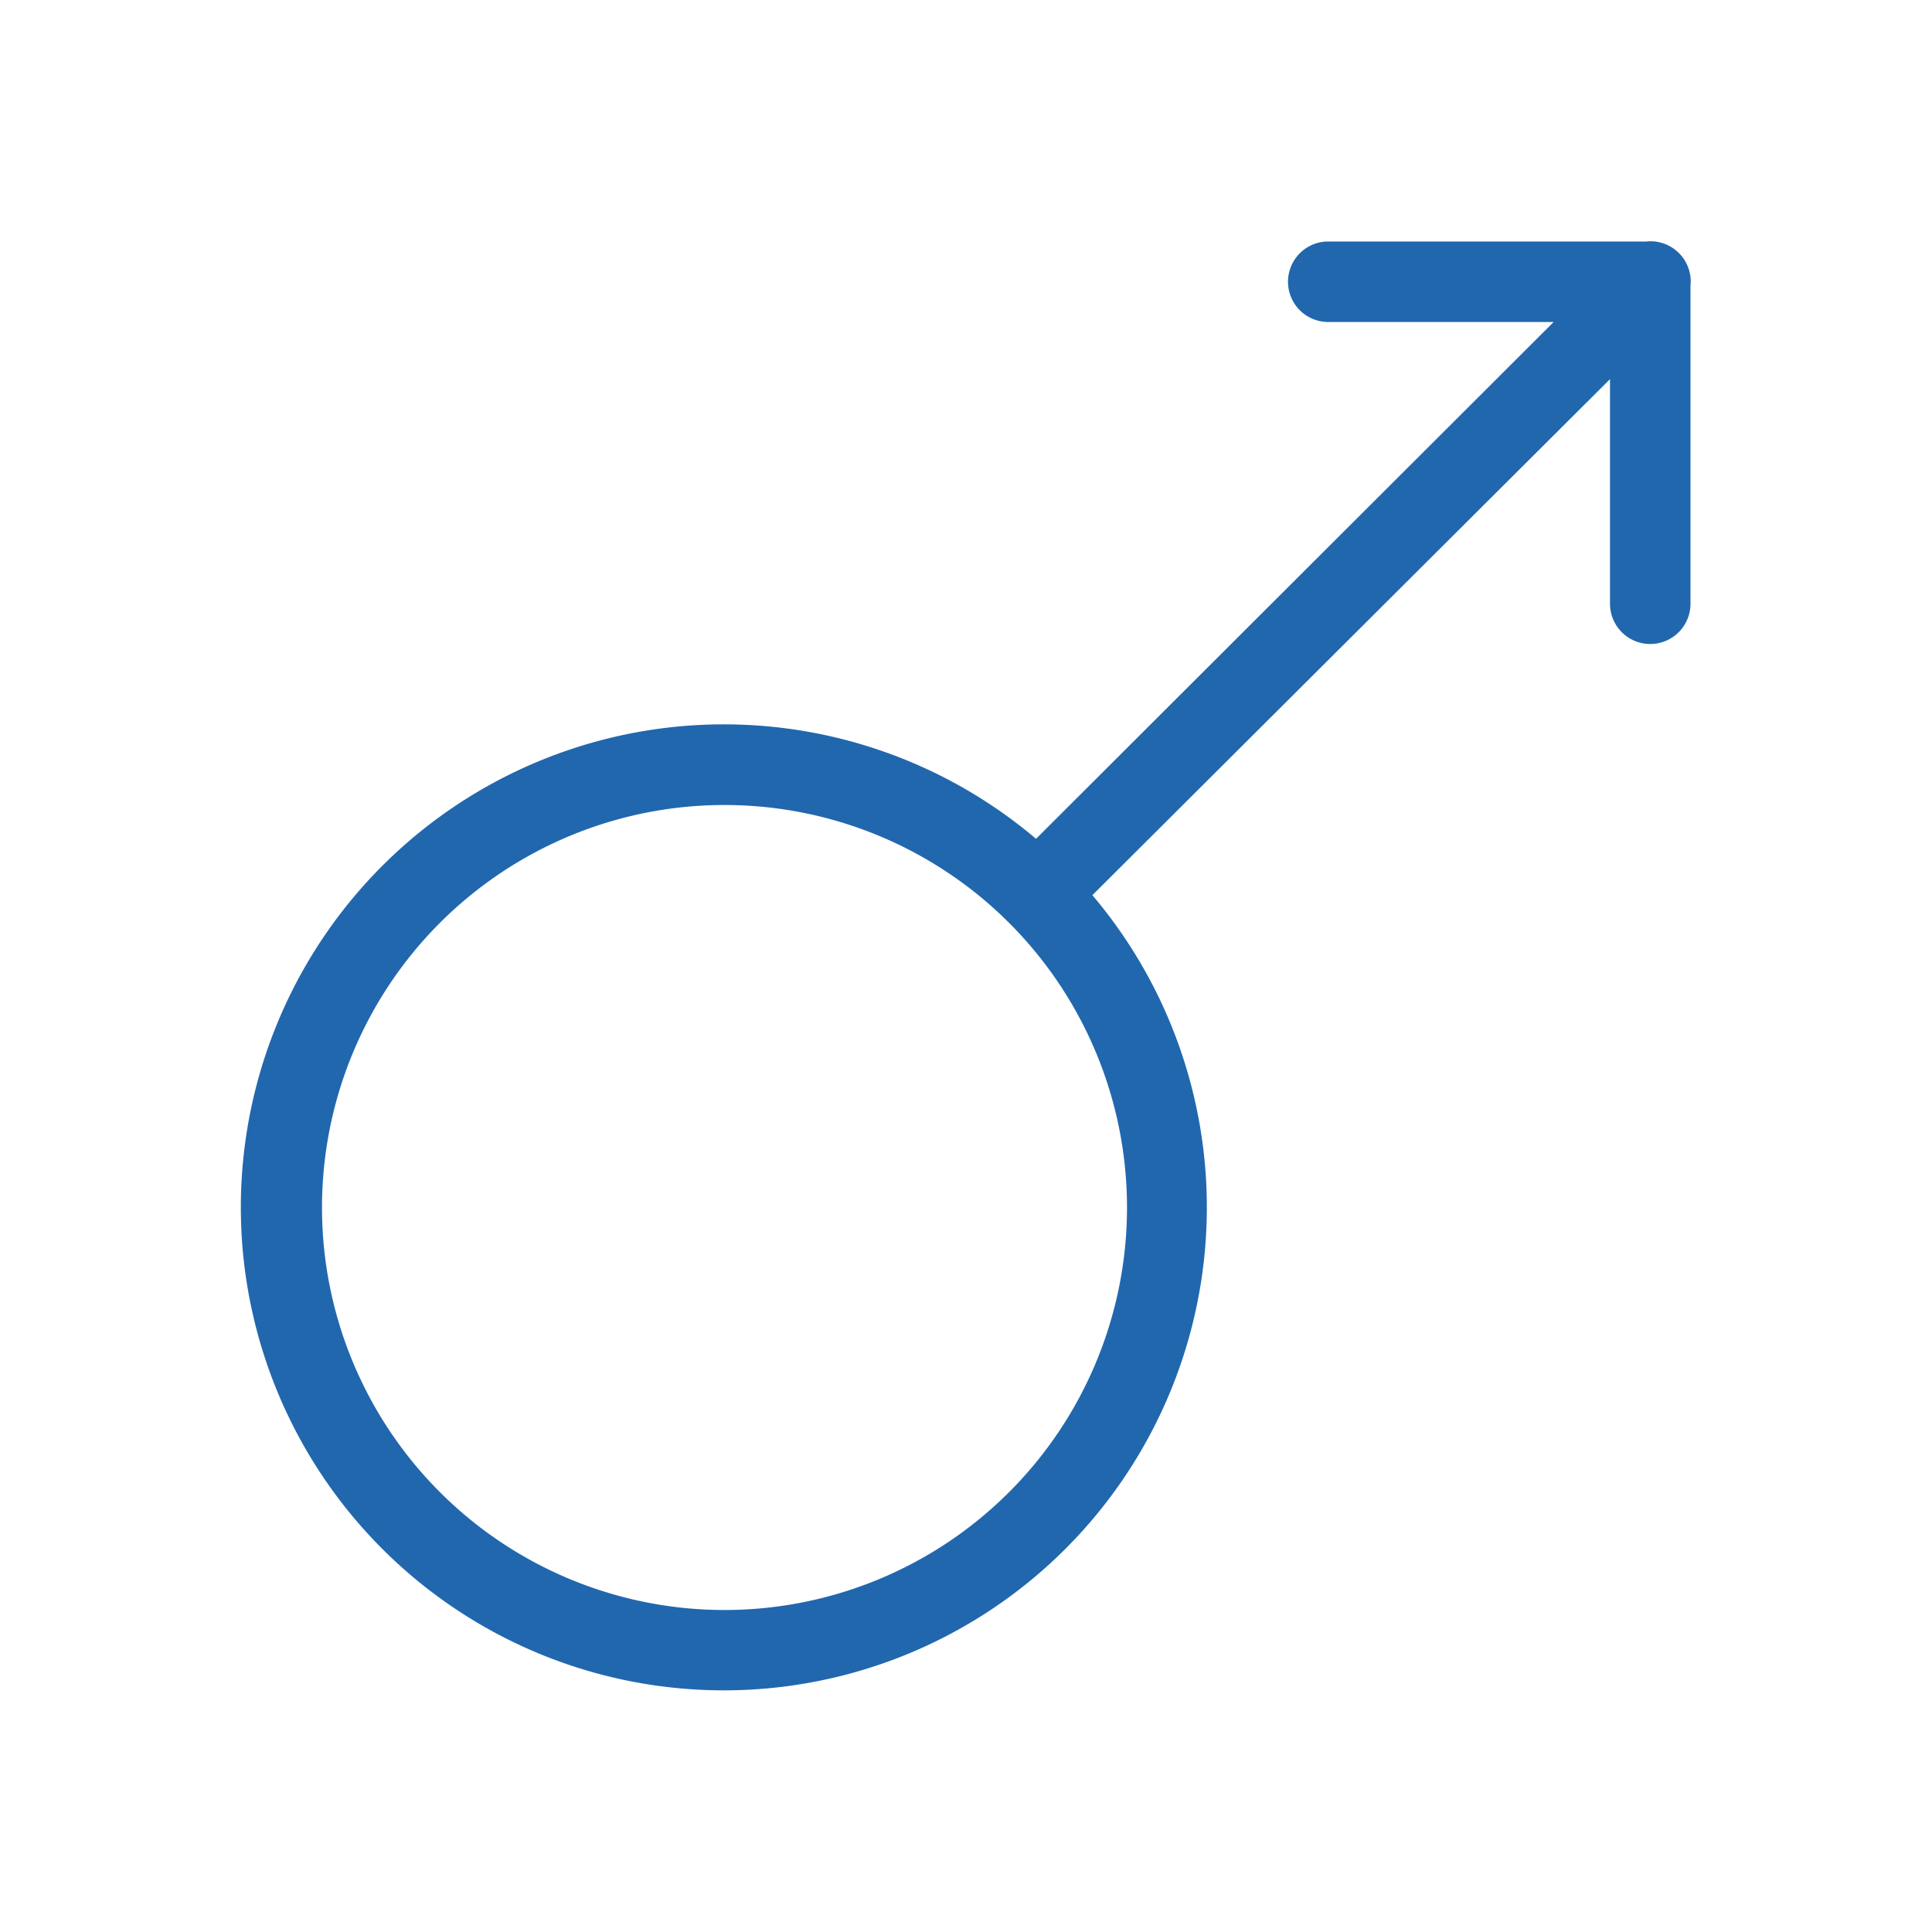 <svg xmlns="http://www.w3.org/2000/svg" width="24" height="24" fill="none"><path fill="#2167ae" d="m19.3 4-6.43 6.42a6 6 0 1 0 .7.7l6.43-6.41V7.5a.5.5 0 0 0 1 0V3.55a.5.5 0 0 0-.55-.55H16.5a.5.5 0 0 0 0 1zM9 20a5 5 0 1 1 0-10 5 5 0 0 1 0 10"/></svg>